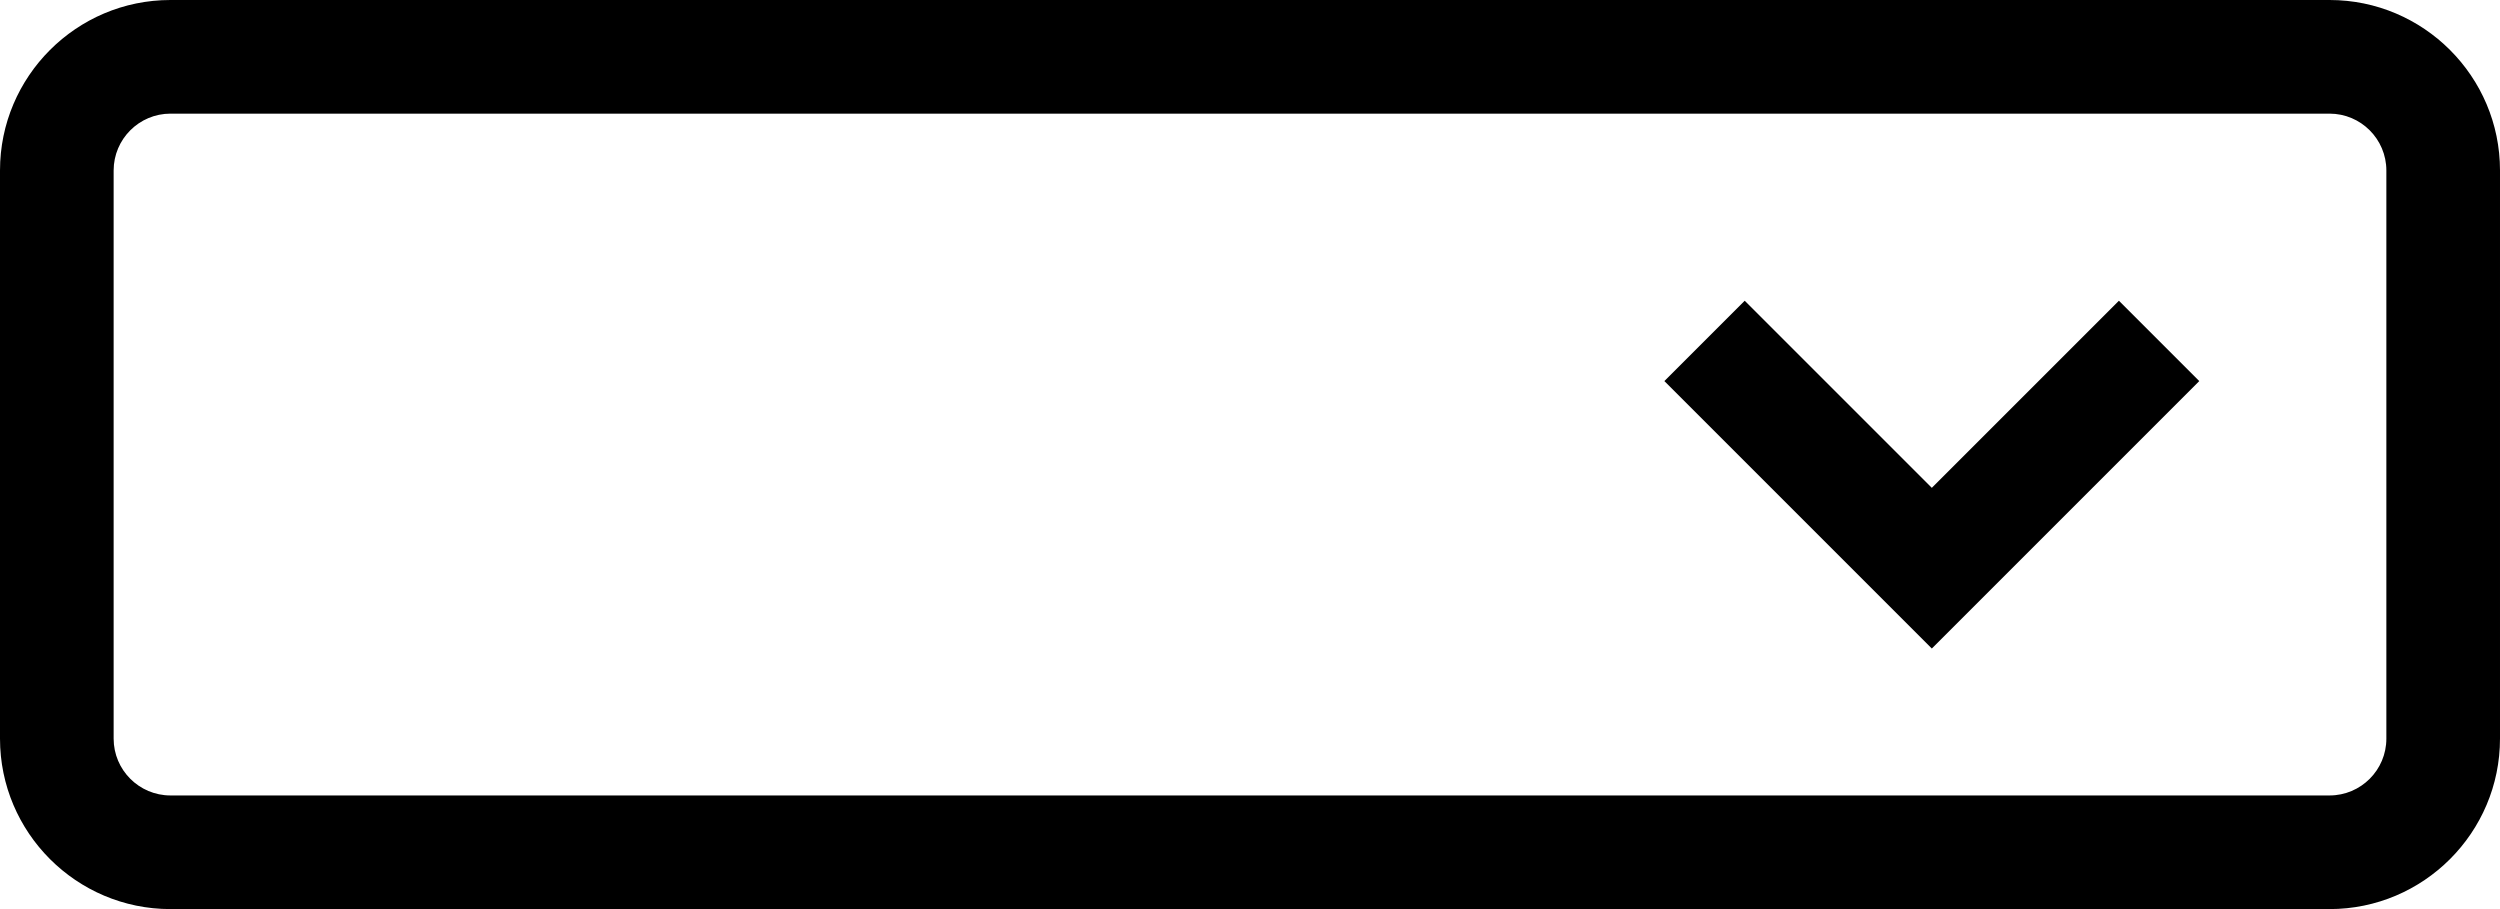 <?xml version="1.0" encoding="utf-8"?>
<!-- Generator: Adobe Illustrator 16.0.0, SVG Export Plug-In . SVG Version: 6.00 Build 0)  -->
<!DOCTYPE svg PUBLIC "-//W3C//DTD SVG 1.1//EN" "http://www.w3.org/Graphics/SVG/1.1/DTD/svg11.dtd">
<svg version="1.1" id="Layer_1" xmlns="http://www.w3.org/2000/svg" xmlns:xlink="http://www.w3.org/1999/xlink" x="0px" y="0px"
	 width="44px" height="16px" viewBox="0 0 44 16" enable-background="new 0 0 44 16" xml:space="preserve">
<title>Risorsa 4</title>
<path d="M41,0H3C1.346,0,0,1.346,0,3v10c0,1.654,1.346,3,3,3h38c1.654,0,3-1.346,3-3V3C44,1.346,42.654,0,41,0z M42,13
	c0,0.552-0.448,1-1,1H3c-0.551,0-1-0.448-1-1V3c0-0.551,0.449-1,1-1h38c0.552,0,1,0.449,1,1V13z M37.293,5.293l1.414,1.414
	L34,11.414l-4.707-4.707l1.414-1.414L34,8.586L37.293,5.293z"/>
</svg>
